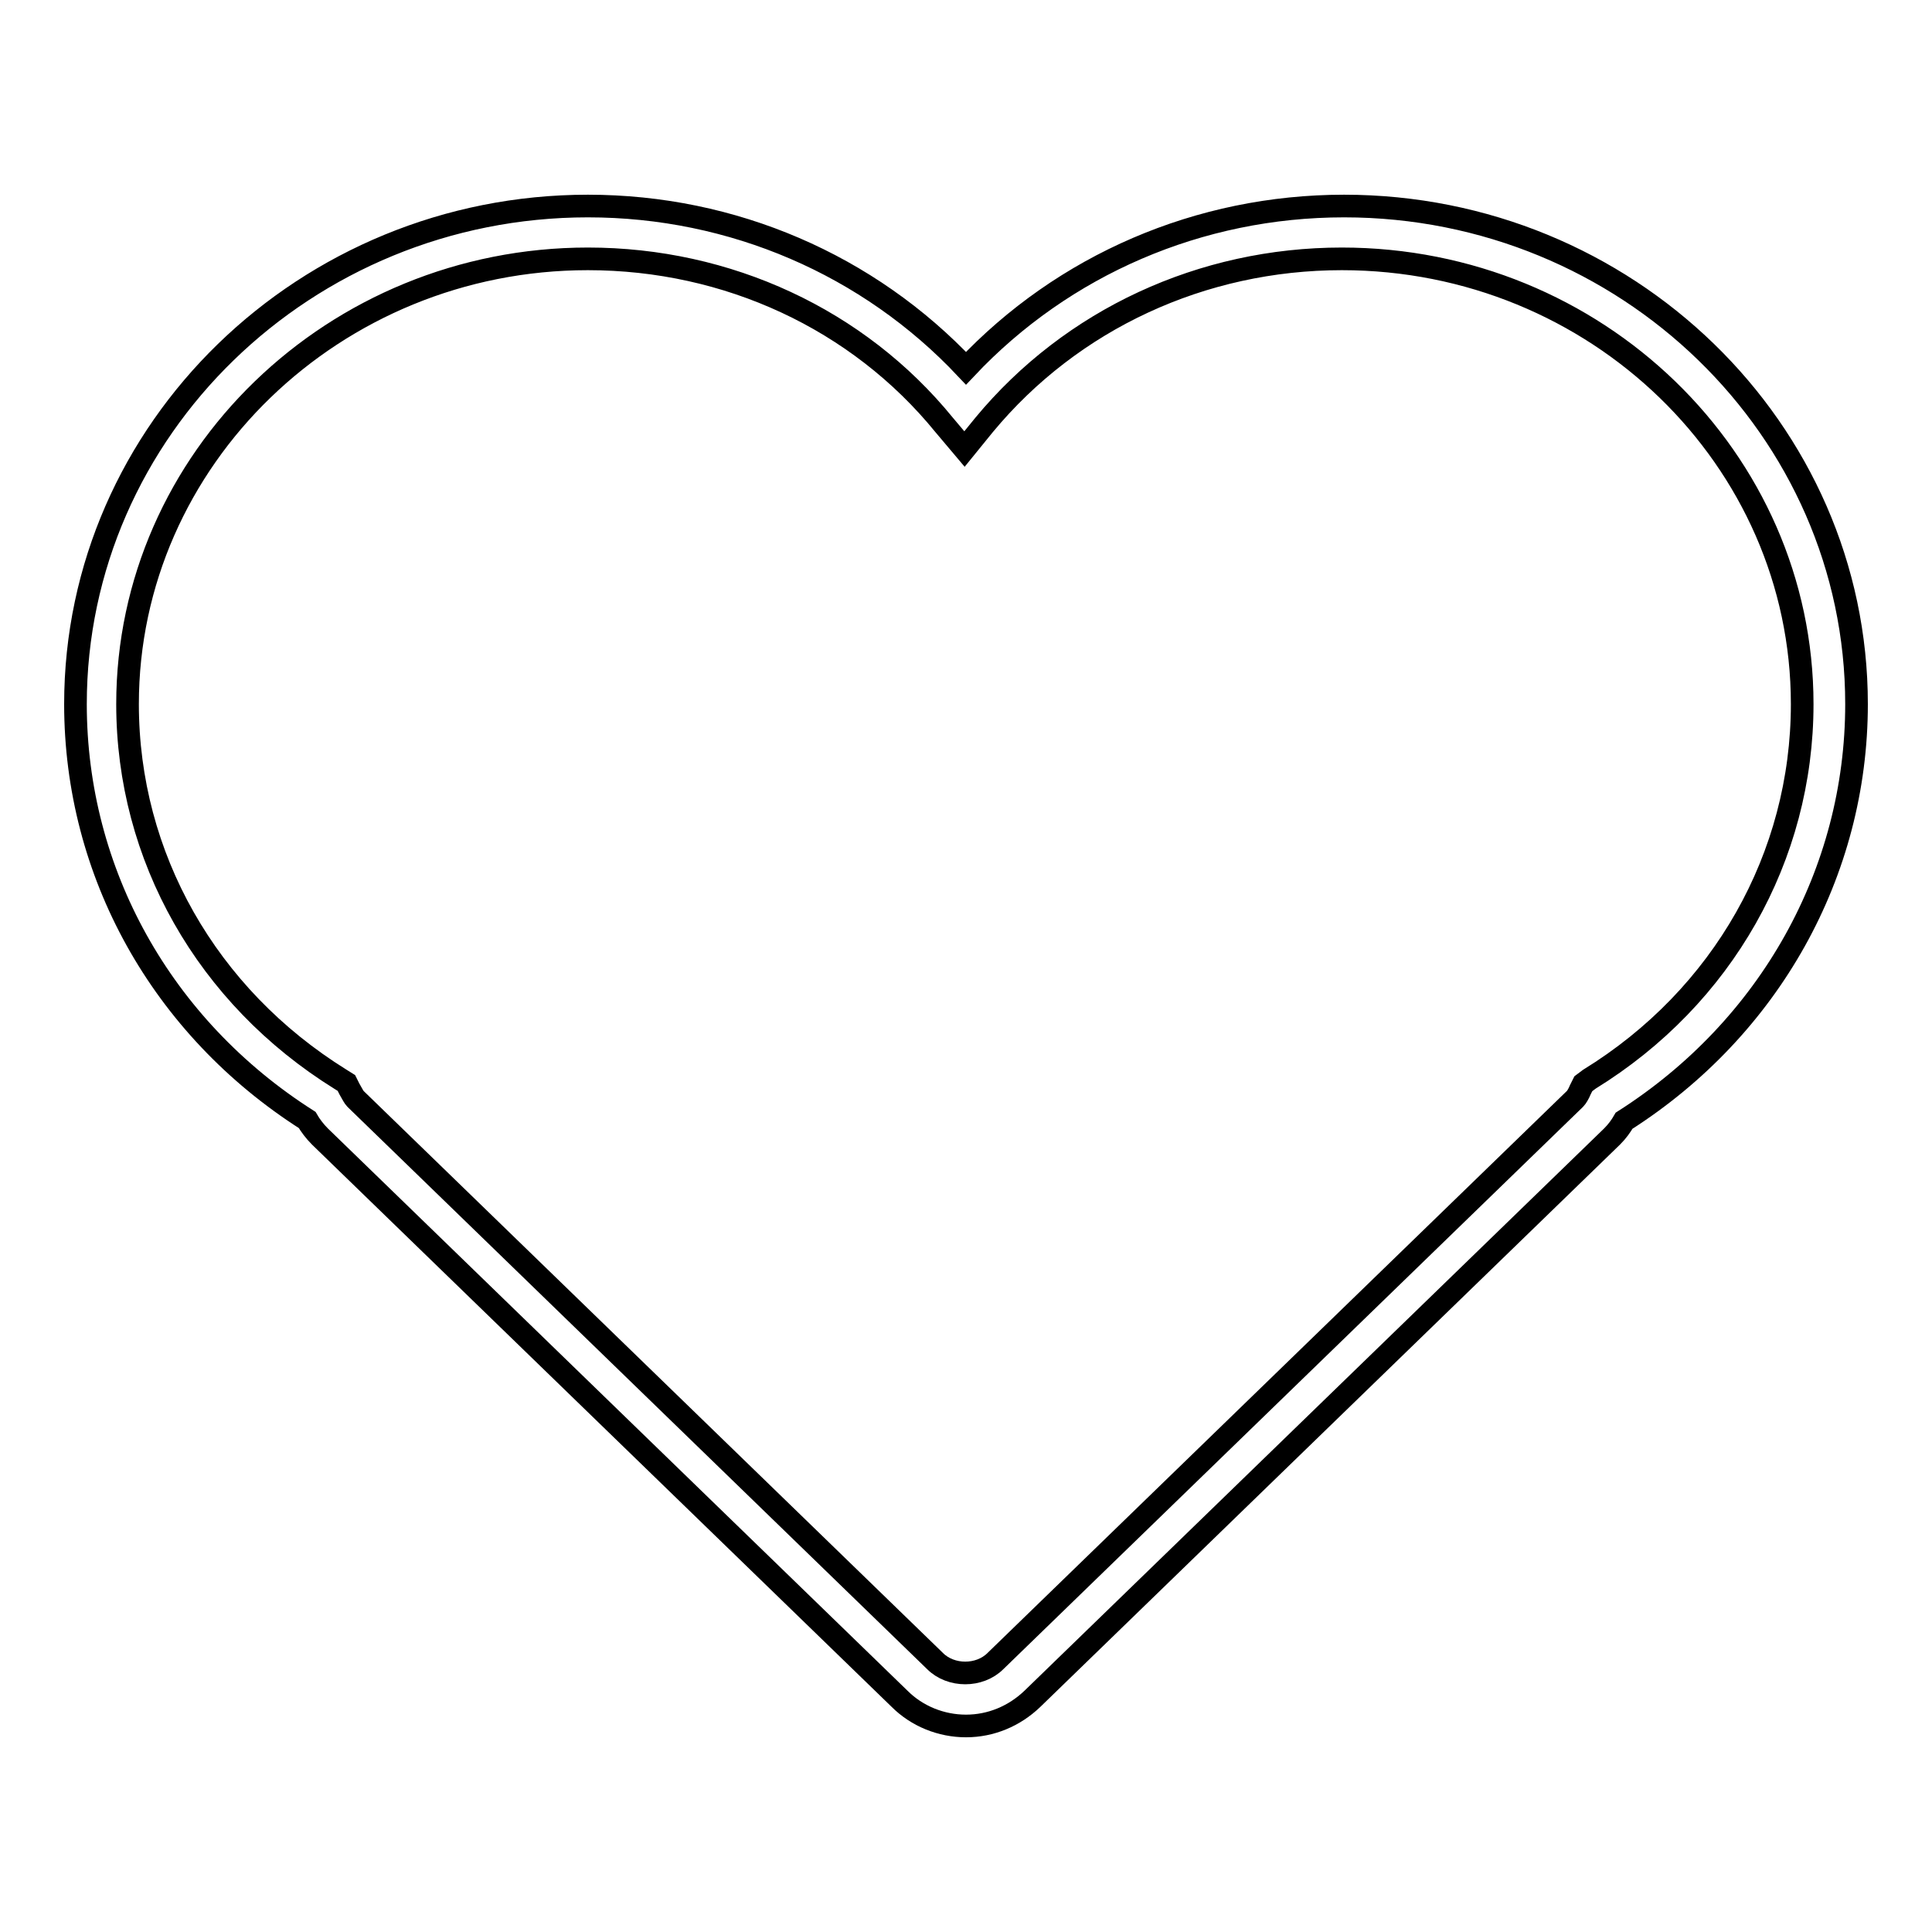 <?xml version="1.0" encoding="utf-8"?>
<!-- Svg Vector Icons : http://www.onlinewebfonts.com/icon -->
<!DOCTYPE svg PUBLIC "-//W3C//DTD SVG 1.1//EN" "http://www.w3.org/Graphics/SVG/1.1/DTD/svg11.dtd">
<svg version="1.1" xmlns="http://www.w3.org/2000/svg" xmlns:xlink="http://www.w3.org/1999/xlink" x="0px" y="0px" viewBox="0 0 256 256" enable-background="new 0 0 256 256" xml:space="preserve">
<g><g><path stroke-width="3" fill-opacity="0" stroke="#000000"  d="M128,228.7c-3.3,0-6.5-1.3-8.8-3.6l-76.8-74.5c-0.7-0.7-1.3-1.5-1.7-2.2C21.4,136.1,10,115.6,10,93.3c0-36.4,30.5-66,67.9-66c19.2,0,37.2,7.8,50.1,21.5c12.9-13.7,30.9-21.5,50.1-21.5c37.4,0,67.9,29.6,67.9,66c0,22.3-11.5,42.9-30.8,55.2c-0.4,0.7-0.9,1.4-1.6,2.1l-76.8,74.5C134.4,227.4,131.3,228.7,128,228.7z M77.9,34.3c-33.6,0-61,26.5-61,59c0,20.2,10.5,38.7,28.2,49.7l0.8,0.5l0.4,0.8c0.4,0.7,0.6,1.1,0.8,1.3l76.8,74.5c2.1,2.1,5.9,2.1,8,0l76.8-74.5c0.2-0.2,0.5-0.7,0.7-1.2l0.4-0.8l0.8-0.6c17.7-10.9,28.2-29.5,28.2-49.7c0-32.5-27.3-59-61-59c-18.5,0-35.8,8-47.4,22l-2.6,3.2l-2.7-3.2C113.7,42.3,96.4,34.3,77.9,34.3z"/></g></g>
</svg>